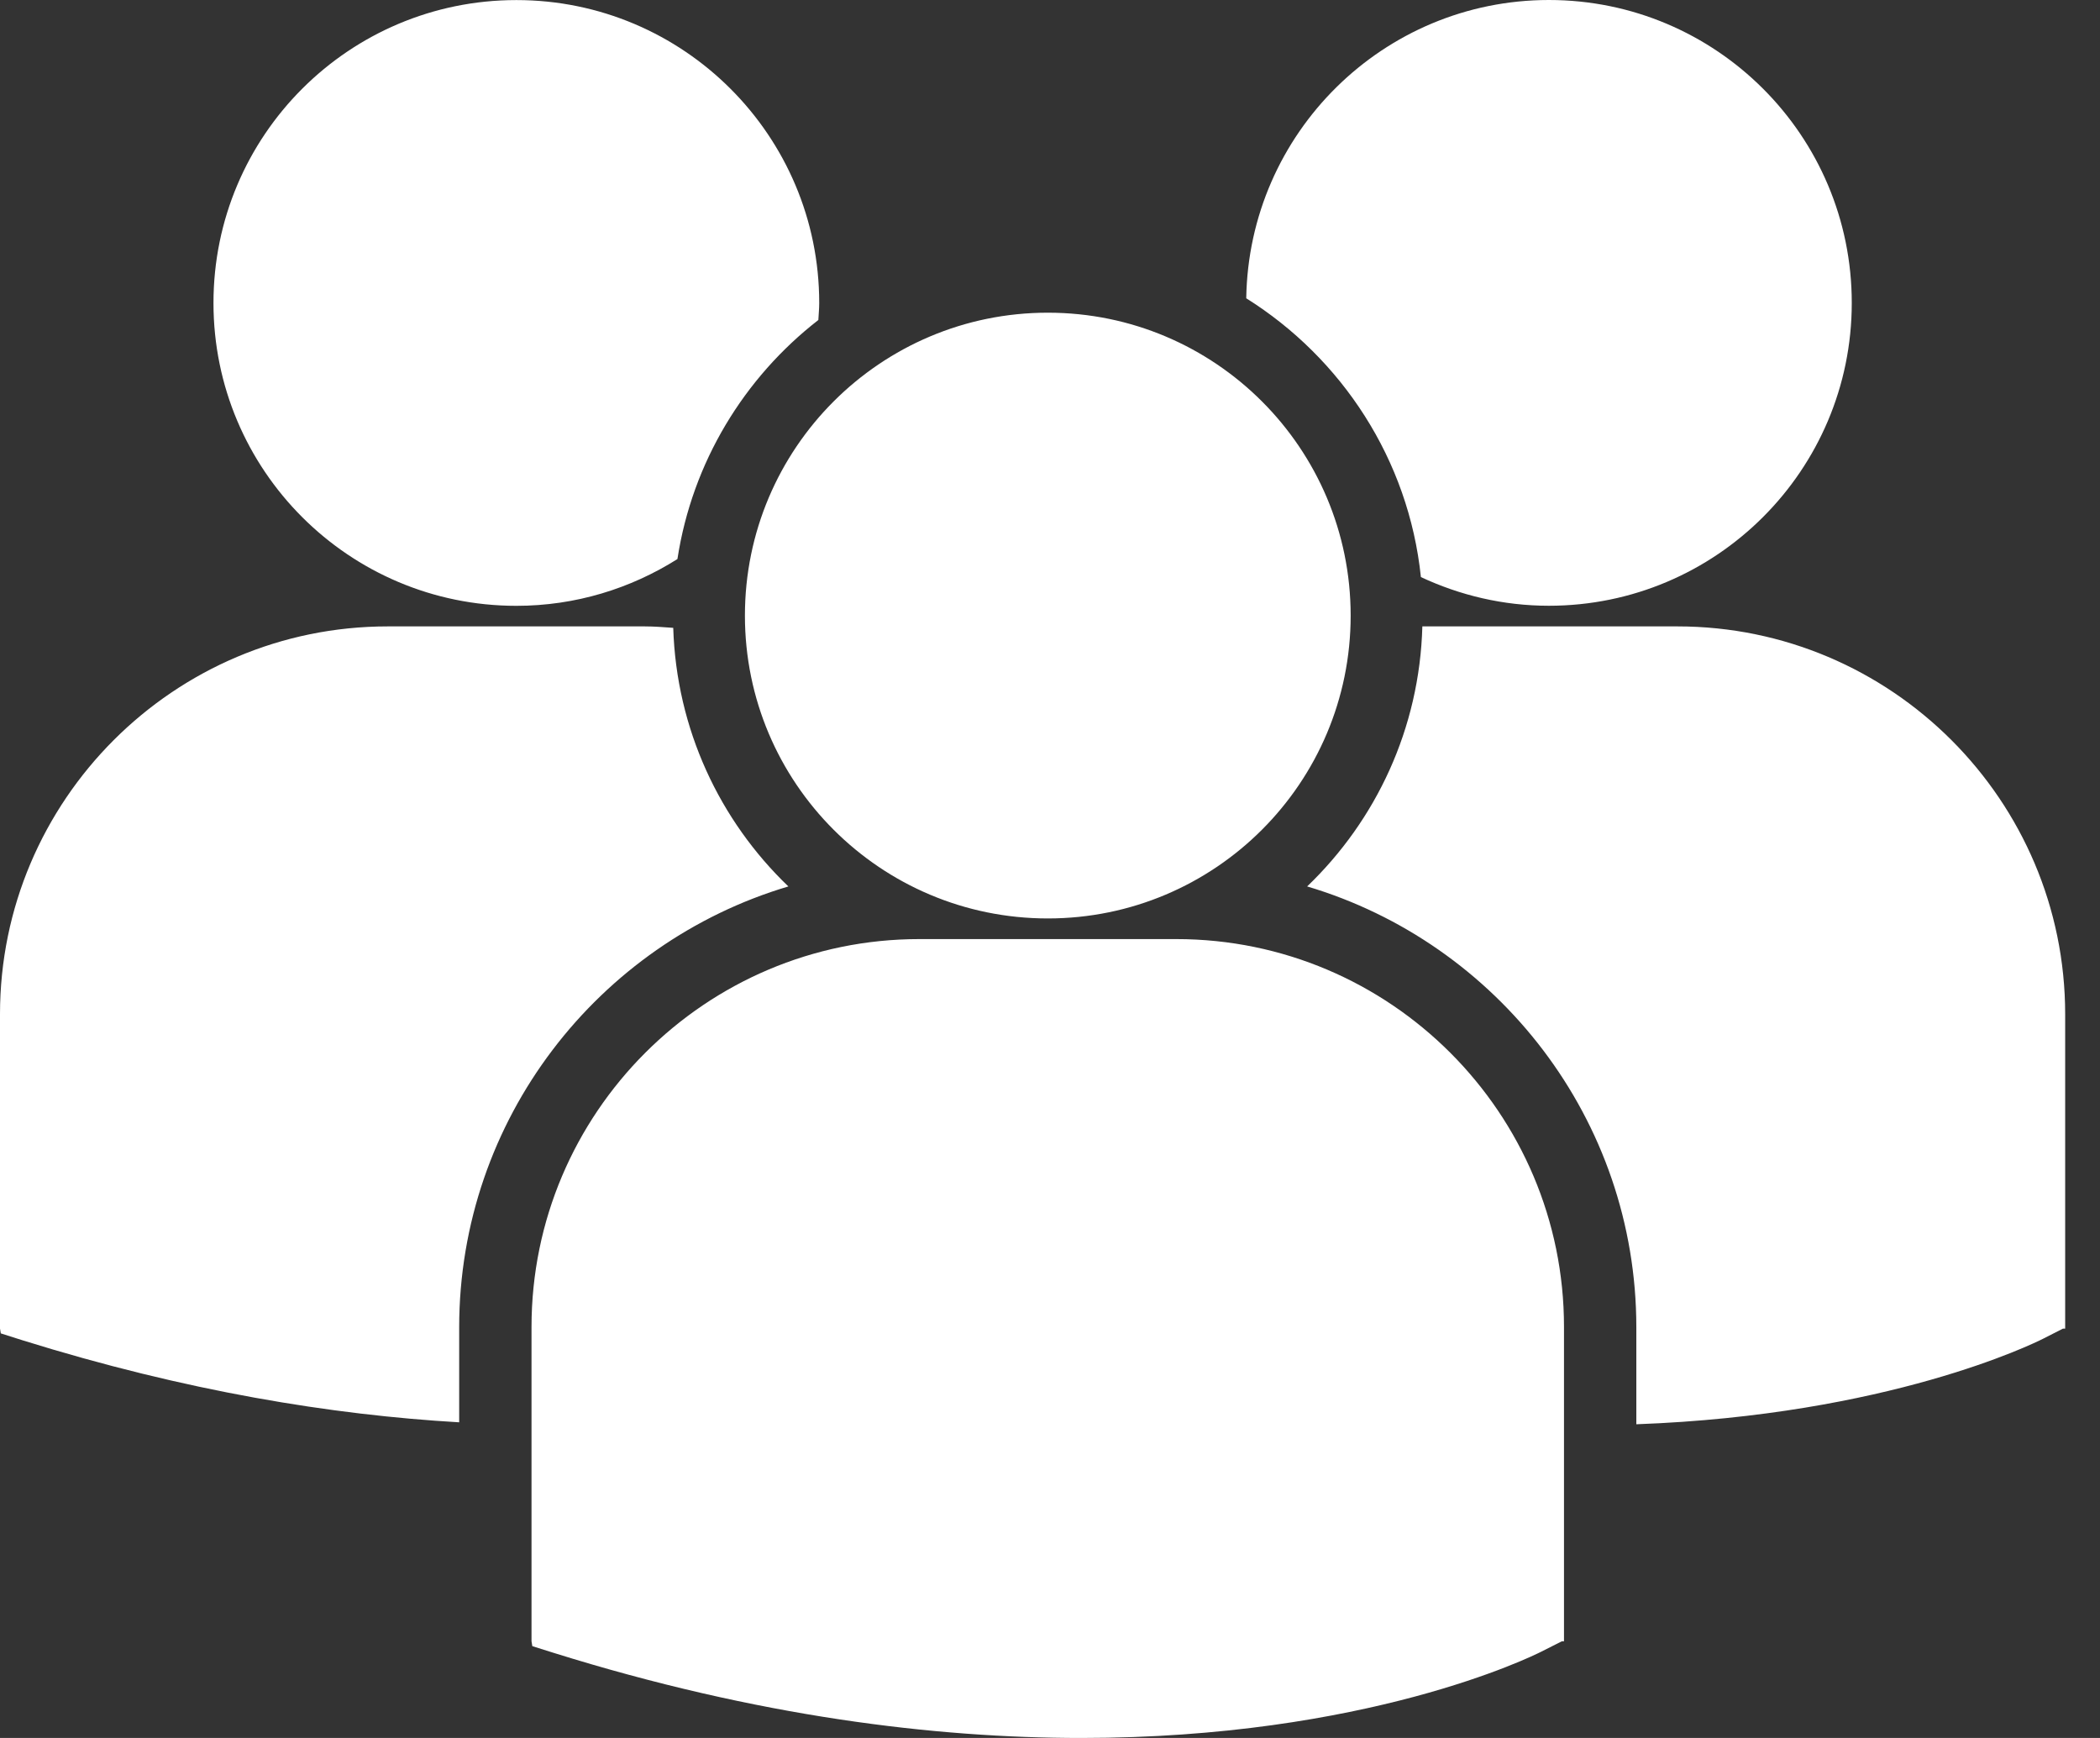 <svg width="29" height="24" viewBox="0 0 29 24" fill="none" xmlns="http://www.w3.org/2000/svg">
<rect x="0" y="0" width="29" height="24" fill="#333333" stroke="none"/>
<path d="M17.21 4.119C18.529 4.946 19.453 6.345 19.622 7.969C20.159 8.22 20.756 8.365 21.389 8.365C23.699 8.365 25.572 6.492 25.572 4.183C25.572 1.872 23.699 0 21.389 0C19.101 0.001 17.245 1.84 17.21 4.119ZM14.47 12.683C16.78 12.683 18.652 10.81 18.652 8.501C18.652 6.191 16.78 4.318 14.47 4.318C12.16 4.318 10.287 6.191 10.287 8.501C10.287 10.811 12.16 12.683 14.47 12.683ZM16.244 12.968H12.695C9.742 12.968 7.34 15.371 7.34 18.324V22.664L7.351 22.732L7.65 22.826C10.468 23.706 12.916 24 14.931 24C18.867 24 21.148 22.878 21.289 22.806L21.568 22.665H21.598V18.324C21.599 15.371 19.197 12.968 16.244 12.968ZM23.164 8.65H19.642C19.604 10.059 19.003 11.328 18.051 12.241C20.676 13.021 22.597 15.455 22.597 18.33V19.668C26.074 19.541 28.078 18.555 28.21 18.489L28.489 18.347H28.519V14.005C28.519 11.053 26.117 8.65 23.164 8.65ZM7.131 8.366C7.949 8.366 8.71 8.127 9.355 7.72C9.56 6.383 10.277 5.214 11.301 4.419C11.305 4.34 11.313 4.263 11.313 4.184C11.313 1.873 9.44 0.001 7.131 0.001C4.82 0.001 2.948 1.873 2.948 4.184C2.948 6.493 4.82 8.366 7.131 8.366ZM10.887 12.241C9.94 11.333 9.341 10.071 9.297 8.67C9.166 8.661 9.037 8.65 8.904 8.65H5.355C2.402 8.65 0 11.053 0 14.005V18.346L0.011 18.413L0.31 18.508C2.571 19.213 4.588 19.539 6.341 19.641V18.33C6.342 15.455 8.261 13.022 10.887 12.241Z" fill="white"/>
</svg>
